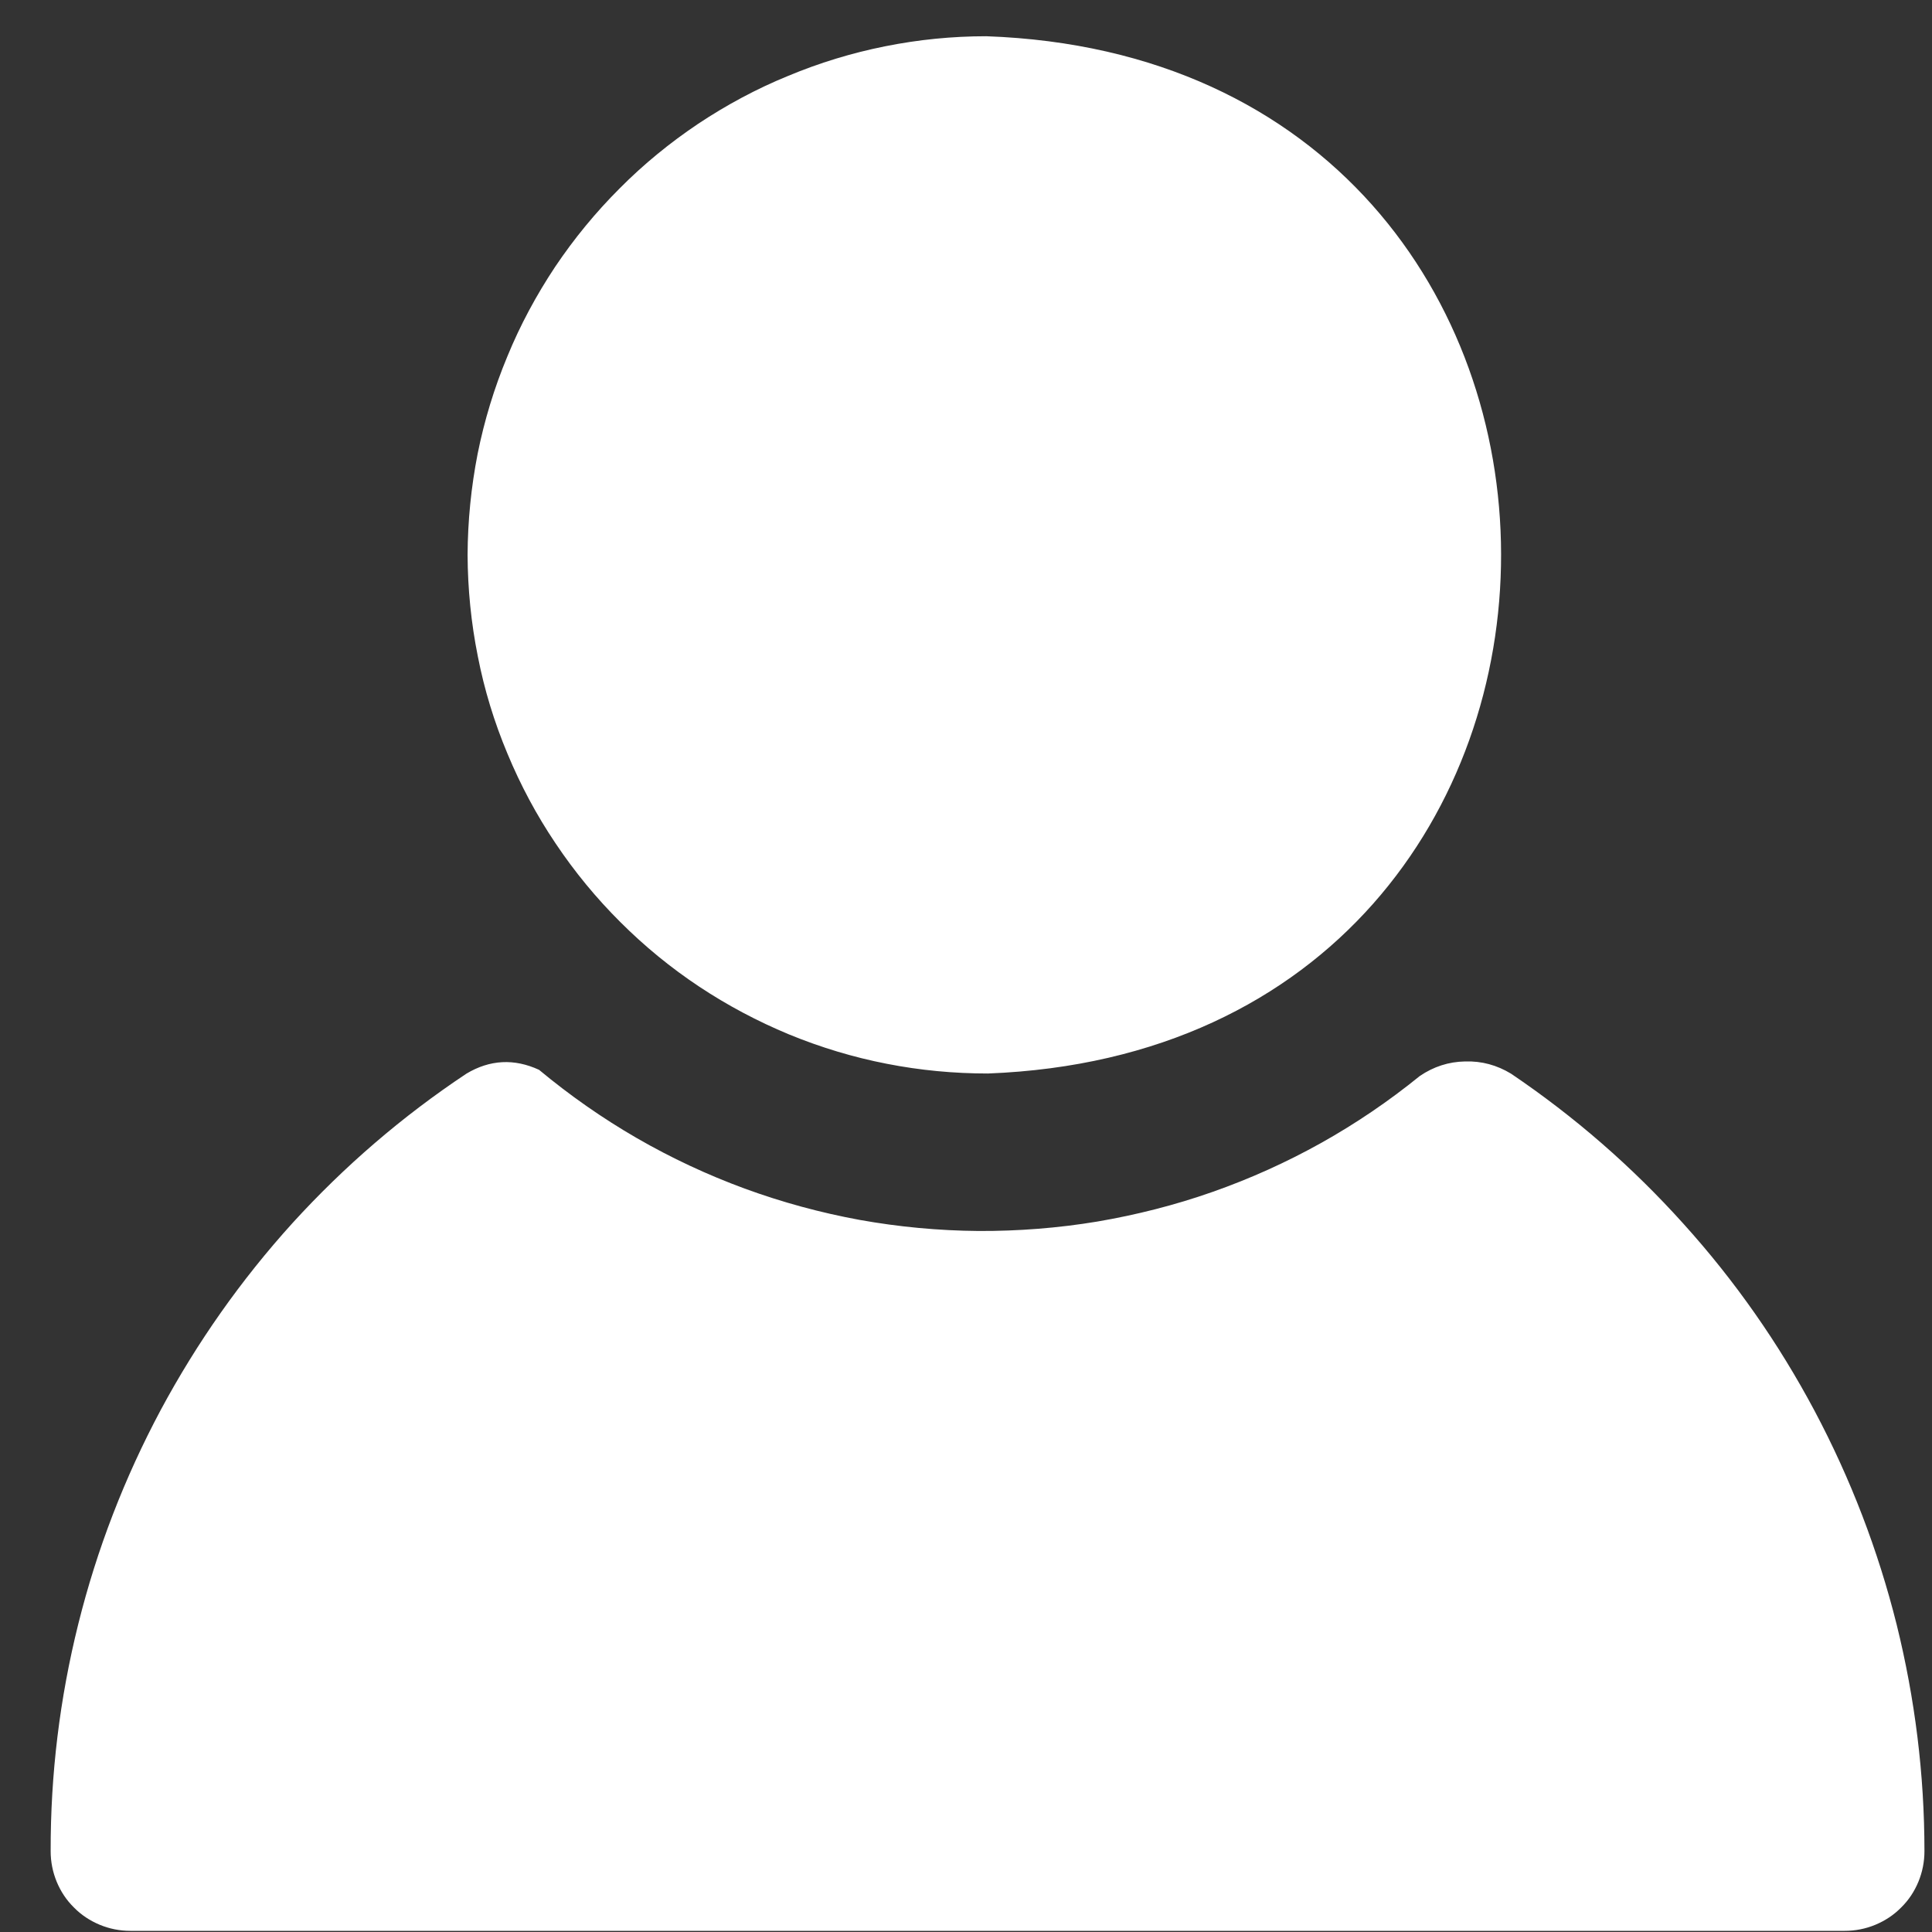 <?xml version="1.0" encoding="UTF-8"?> <svg xmlns="http://www.w3.org/2000/svg" xmlns:xlink="http://www.w3.org/1999/xlink" width="60" zoomAndPan="magnify" viewBox="0 0 45 45" height="60" preserveAspectRatio="xMidYMid meet" version="1.0"><rect x="0" y="0" width="45" height="45" fill="#333333" stroke="none"/><defs><clipPath id="6e07152625"><path d="M 1 0.824 L 45 0.824 L 45 45 L 1 45 Z M 1 0.824 " clip-rule="nonzero"></path></clipPath></defs><g clip-path="url(#6e07152625)"><path fill="#ffffff" d="M 10.891 12.926 C 10.895 12.133 10.973 11.348 11.125 10.57 C 11.281 9.793 11.512 9.035 11.816 8.305 C 12.117 7.57 12.492 6.875 12.93 6.215 C 13.371 5.559 13.871 4.949 14.434 4.387 C 14.992 3.824 15.605 3.324 16.262 2.883 C 16.922 2.445 17.617 2.07 18.352 1.77 C 19.082 1.465 19.836 1.234 20.617 1.078 C 21.395 0.922 22.18 0.844 22.973 0.844 C 38.938 1.41 38.969 24.391 23.012 25.004 C 22.219 25.004 21.43 24.93 20.652 24.777 C 19.871 24.625 19.113 24.395 18.379 24.094 C 17.645 23.789 16.945 23.418 16.285 22.98 C 15.621 22.539 15.012 22.039 14.449 21.477 C 13.887 20.918 13.383 20.305 12.941 19.645 C 12.496 18.984 12.125 18.289 11.82 17.555 C 11.512 16.82 11.281 16.066 11.129 15.285 C 10.973 14.508 10.895 13.719 10.891 12.926 Z M 35.195 25.008 C 34.867 24.809 34.512 24.711 34.125 24.723 C 33.742 24.73 33.391 24.844 33.07 25.062 C 32.348 25.648 31.582 26.168 30.773 26.621 C 29.961 27.074 29.121 27.453 28.242 27.762 C 27.367 28.07 26.469 28.297 25.555 28.453 C 24.637 28.605 23.715 28.676 22.789 28.672 C 21.859 28.664 20.938 28.578 20.023 28.414 C 19.109 28.246 18.219 28.004 17.344 27.684 C 16.473 27.363 15.637 26.973 14.832 26.508 C 14.027 26.043 13.27 25.512 12.555 24.918 C 11.977 24.652 11.41 24.68 10.863 25.008 C 9.371 26 8.023 27.16 6.816 28.484 C 5.613 29.812 4.59 31.266 3.742 32.844 C 2.898 34.426 2.258 36.082 1.824 37.824 C 1.391 39.562 1.176 41.324 1.18 43.117 C 1.18 43.363 1.227 43.602 1.32 43.828 C 1.414 44.055 1.547 44.258 1.723 44.43 C 1.895 44.605 2.098 44.738 2.324 44.832 C 2.551 44.926 2.789 44.973 3.035 44.973 L 42.969 44.973 C 43.215 44.973 43.453 44.926 43.68 44.832 C 43.906 44.738 44.109 44.605 44.281 44.43 C 44.457 44.258 44.59 44.055 44.684 43.828 C 44.777 43.602 44.824 43.363 44.824 43.117 C 44.824 41.332 44.605 39.57 44.176 37.836 C 43.742 36.102 43.105 34.445 42.266 32.863 C 41.426 31.285 40.41 29.832 39.211 28.504 C 38.016 27.176 36.68 26.012 35.195 25.008 Z M 35.195 25.008 " fill-opacity="1" fill-rule="nonzero"></path></g></svg> 
